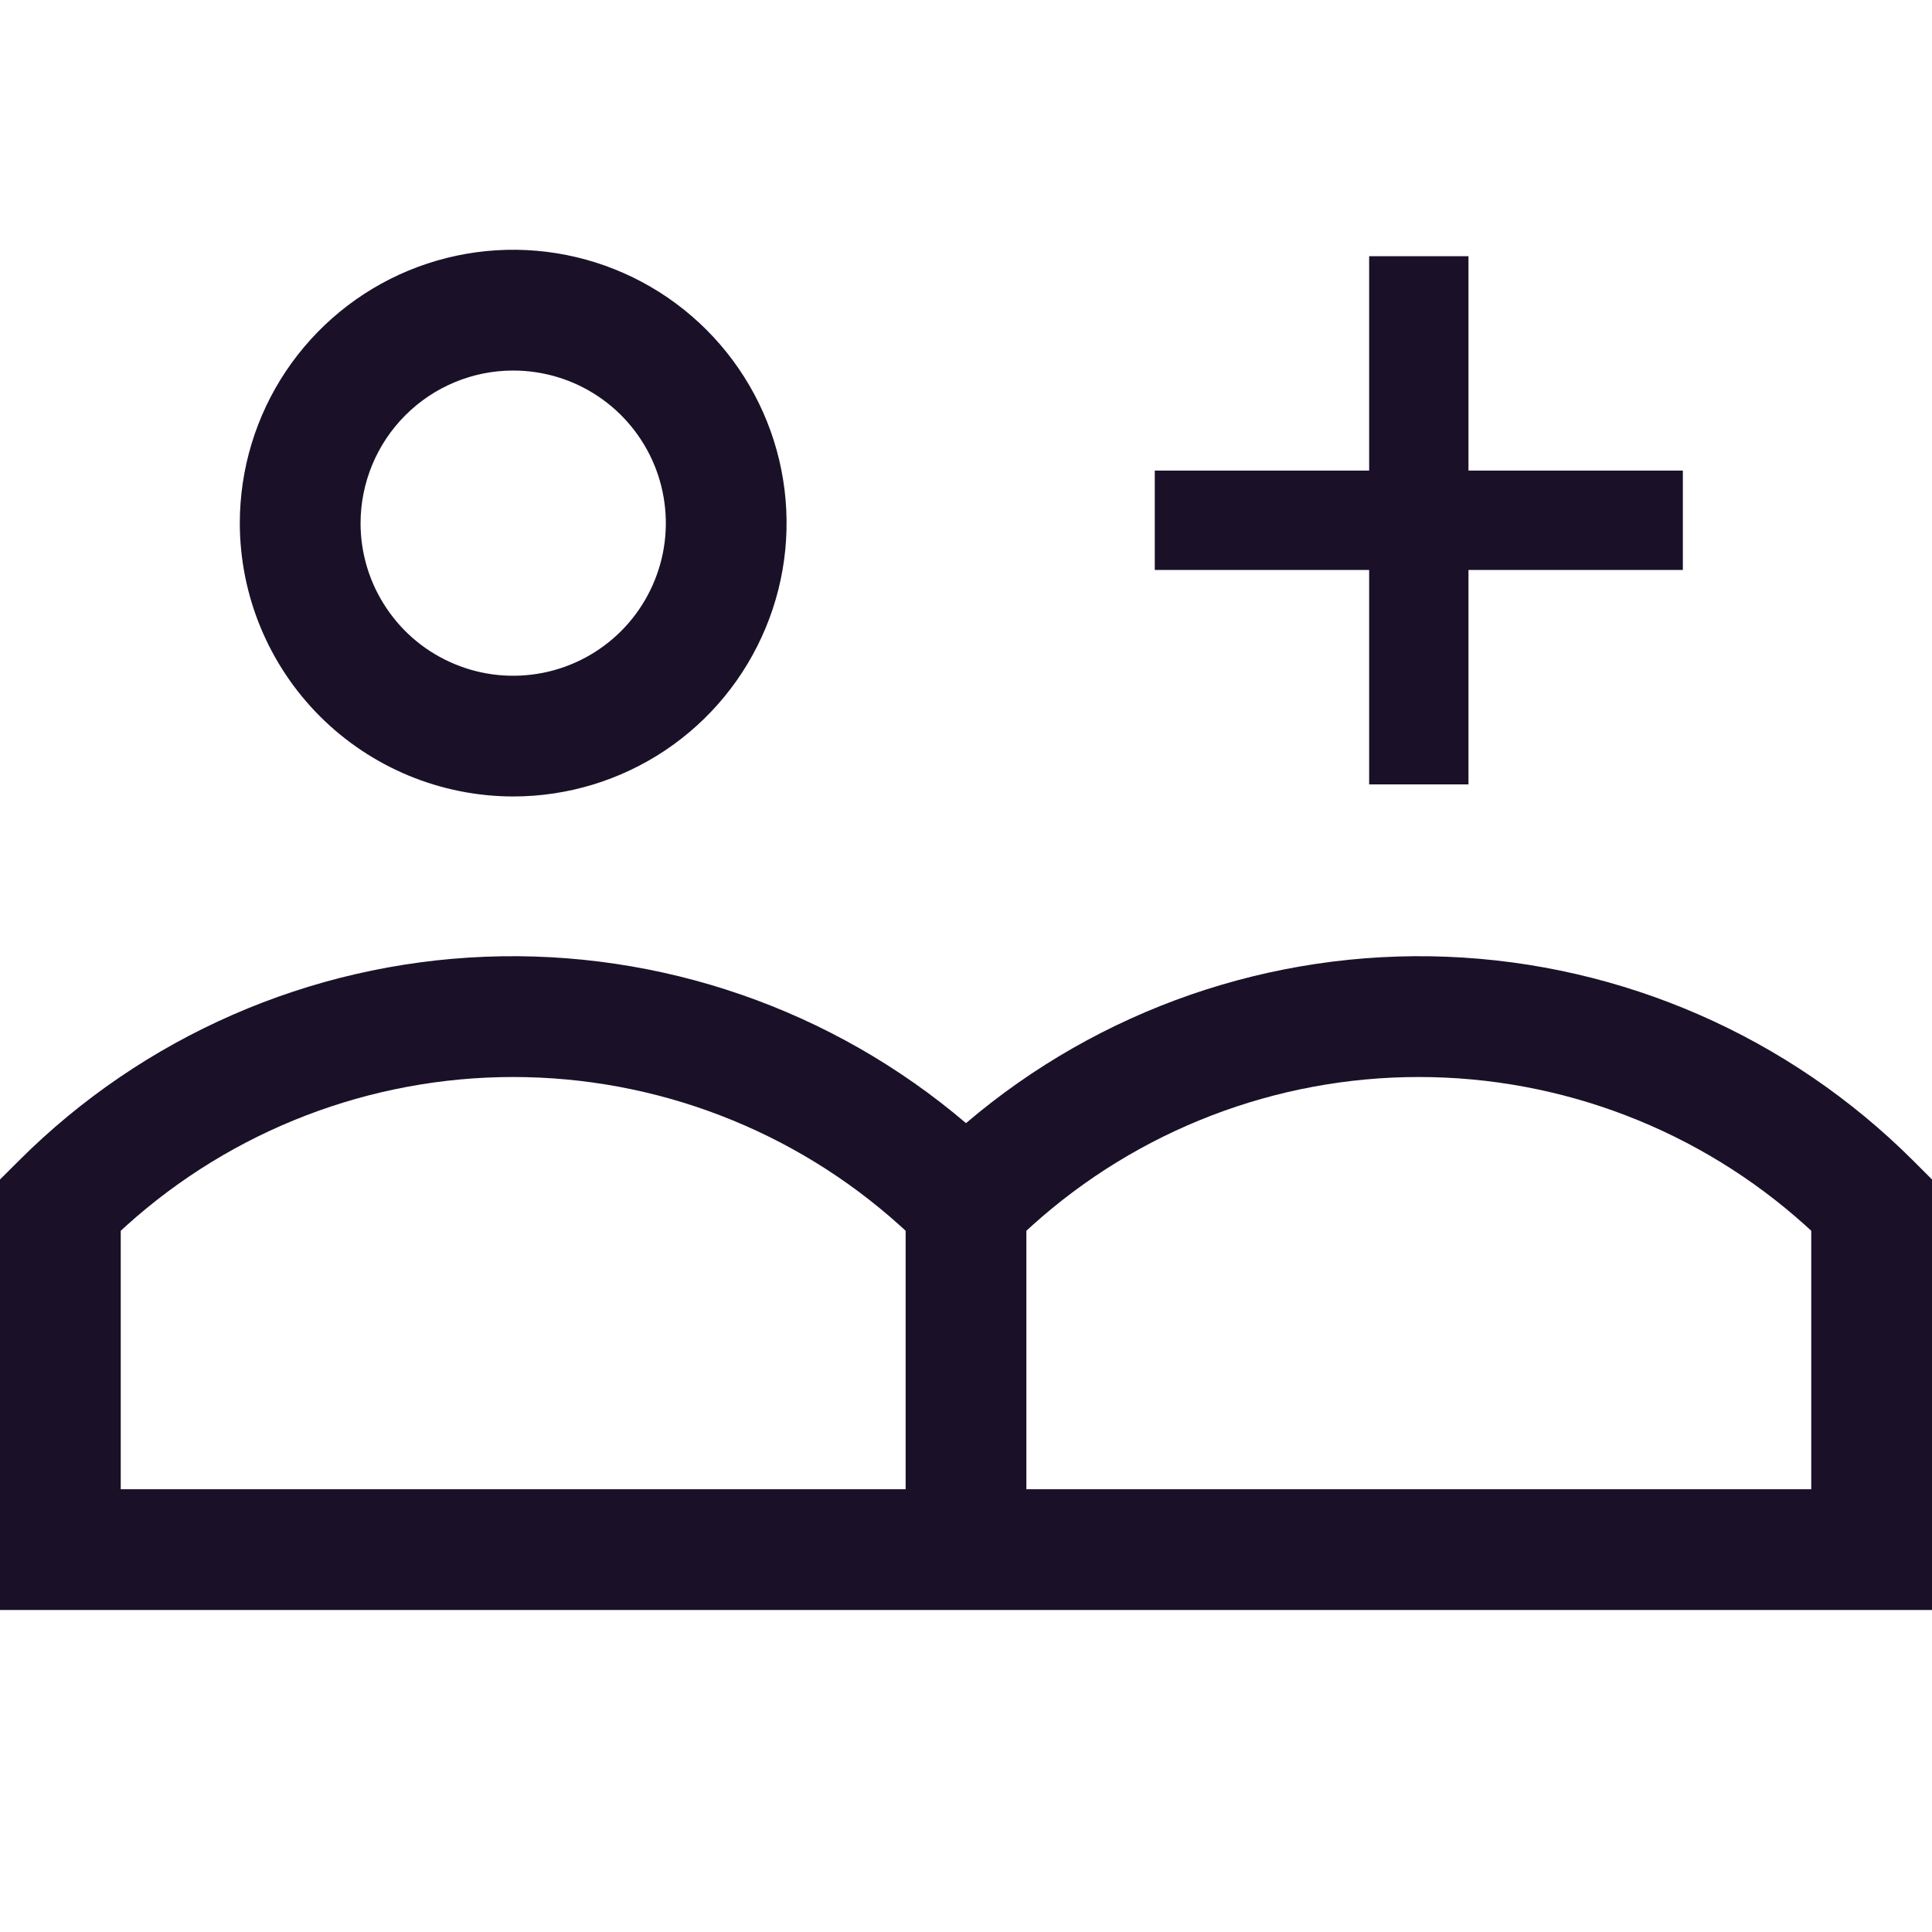 <?xml version="1.0" encoding="UTF-8"?> <svg xmlns="http://www.w3.org/2000/svg" width="24" height="24" viewBox="0 0 24 24" fill="none"><path d="M17.008 9.744H18.242V7.08H20.905V5.846H18.242V3.183H17.008V5.846H14.345V7.08H17.008V9.744ZM23.767 14.419C22.223 12.876 20.155 11.972 17.974 11.885C15.794 11.799 13.661 12.537 12 13.952C10.339 12.537 8.206 11.799 6.026 11.885C3.845 11.972 1.777 12.876 0.234 14.419L0 14.652V20H24V14.652L23.767 14.419ZM11.25 18.5H1.5V15.289C1.515 15.276 1.555 15.238 1.57 15.225C2.888 14.037 4.6 13.379 6.375 13.379C8.15 13.379 9.862 14.037 11.18 15.225C11.195 15.238 11.235 15.276 11.25 15.289V18.5ZM22.5 18.5H12.75V15.289C12.765 15.276 12.805 15.238 12.82 15.225C14.138 14.037 15.85 13.379 17.625 13.379C19.4 13.379 21.112 14.037 22.43 15.225C22.445 15.238 22.485 15.276 22.5 15.289V18.5ZM6.375 9.894C7.047 9.894 7.703 9.695 8.262 9.322C8.82 8.949 9.255 8.419 9.512 7.798C9.77 7.178 9.837 6.495 9.706 5.836C9.575 5.177 9.251 4.572 8.776 4.097C8.301 3.622 7.696 3.299 7.038 3.168C6.379 3.037 5.696 3.104 5.075 3.361C4.455 3.618 3.925 4.053 3.551 4.612C3.178 5.17 2.979 5.827 2.979 6.499C2.98 7.399 3.338 8.262 3.975 8.899C4.612 9.535 5.475 9.893 6.375 9.894ZM6.375 4.603C6.75 4.603 7.117 4.714 7.428 4.922C7.74 5.13 7.983 5.427 8.127 5.773C8.27 6.119 8.308 6.501 8.235 6.868C8.161 7.236 7.981 7.574 7.716 7.839C7.451 8.104 7.113 8.285 6.745 8.358C6.377 8.431 5.996 8.394 5.65 8.25C5.303 8.107 5.007 7.864 4.799 7.552C4.59 7.24 4.479 6.874 4.479 6.499C4.48 5.996 4.68 5.514 5.035 5.159C5.391 4.803 5.872 4.603 6.375 4.603Z" fill="#1A1128"></path></svg> 